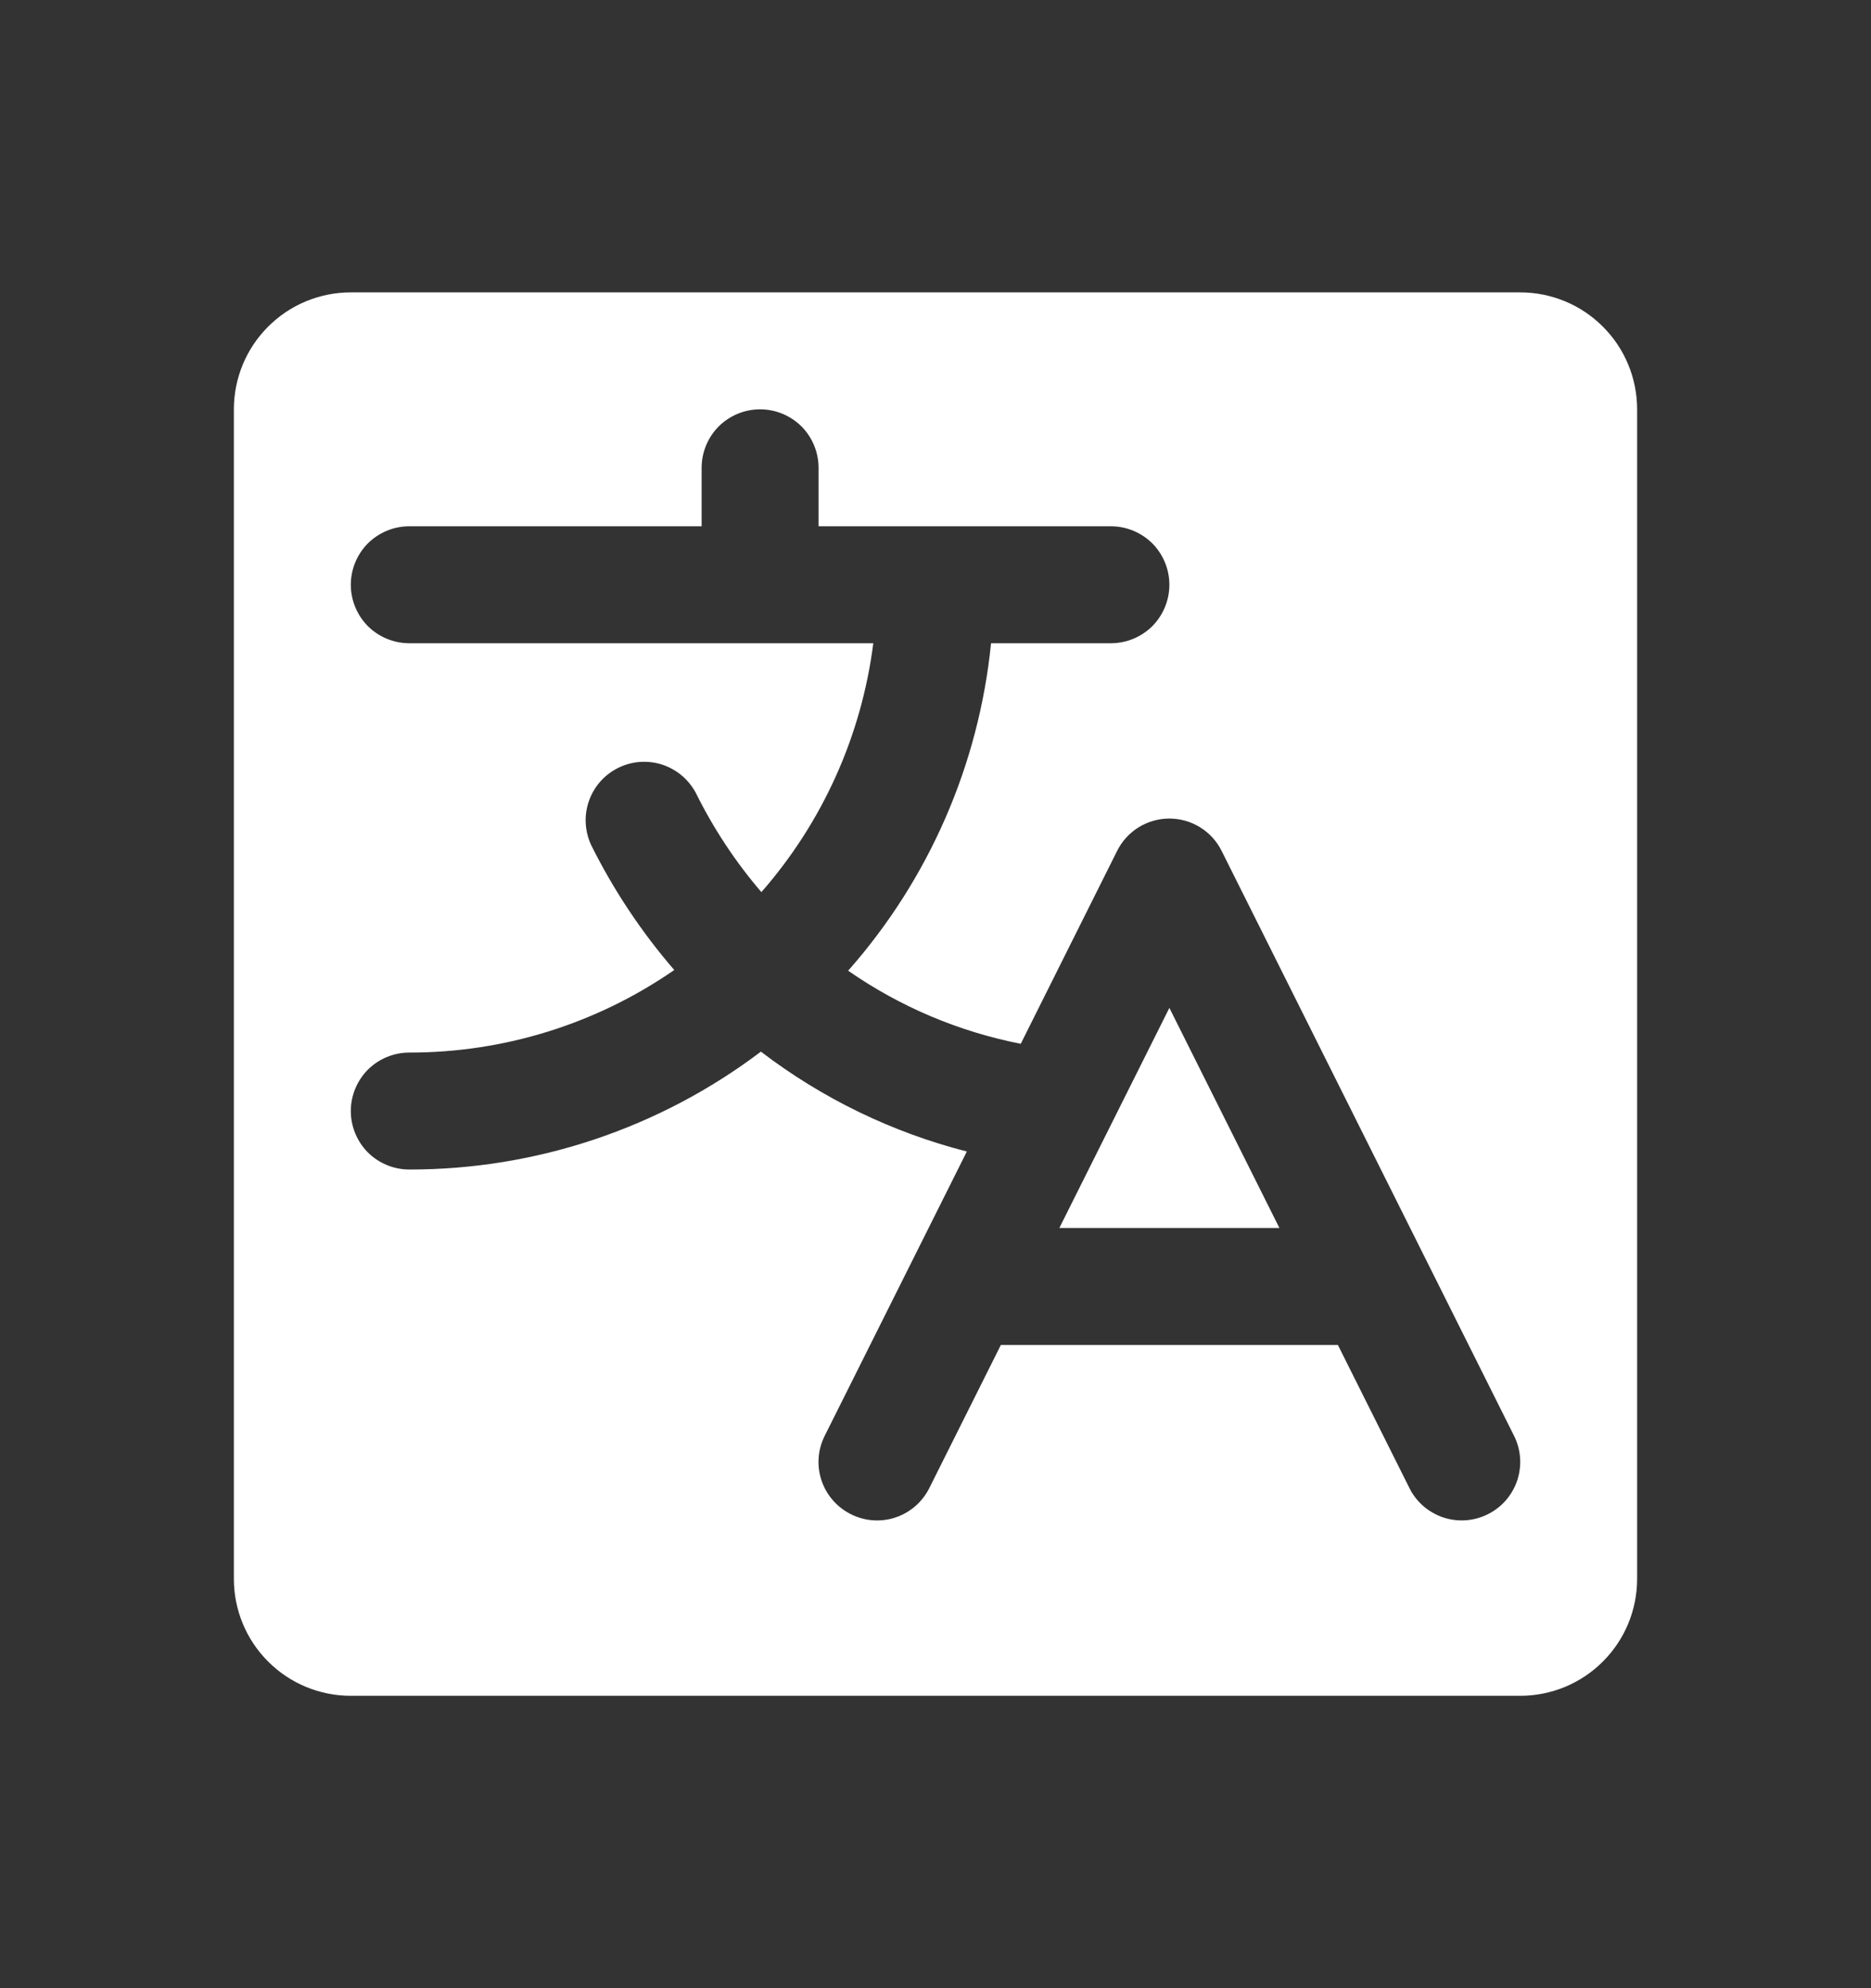      <svg width="16" height="17" viewBox="0 0 16 17" fill="none" xmlns="http://www.w3.org/2000/svg">
                    <rect x="0" y="0" width="16" height="17" fill="#333333" stroke="none"/>
                    <path d="M10 8.618L10.941 10.5H9.059L9.456 9.706L10 8.618ZM14 3.5V13.5C14 13.765 13.895 14.02 13.707 14.207C13.52 14.395 13.265 14.5 13 14.5H3C2.735 14.5 2.48 14.395 2.293 14.207C2.105 14.02 2 13.765 2 13.5V3.5C2 3.235 2.105 2.98 2.293 2.793C2.48 2.605 2.735 2.5 3 2.5H13C13.265 2.5 13.52 2.605 13.707 2.793C13.895 2.98 14 3.235 14 3.5ZM12.947 12.276L10.447 7.276C10.406 7.193 10.342 7.123 10.263 7.074C10.184 7.025 10.093 6.999 10 6.999C9.907 6.999 9.816 7.025 9.737 7.074C9.658 7.123 9.594 7.193 9.553 7.276L8.729 8.925C8.199 8.821 7.696 8.608 7.253 8.3C7.944 7.518 8.371 6.538 8.475 5.5H9.5C9.633 5.5 9.76 5.447 9.854 5.354C9.947 5.26 10 5.133 10 5C10 4.867 9.947 4.74 9.854 4.646C9.76 4.553 9.633 4.5 9.5 4.5H7V4C7 3.867 6.947 3.74 6.854 3.646C6.76 3.553 6.633 3.5 6.5 3.5C6.367 3.5 6.24 3.553 6.146 3.646C6.053 3.74 6 3.867 6 4V4.5H3.5C3.367 4.5 3.24 4.553 3.146 4.646C3.053 4.74 3 4.867 3 5C3 5.133 3.053 5.26 3.146 5.354C3.24 5.447 3.367 5.5 3.5 5.5H7.468C7.368 6.289 7.035 7.03 6.511 7.628C6.289 7.369 6.1 7.083 5.949 6.777C5.887 6.663 5.784 6.577 5.66 6.537C5.536 6.498 5.402 6.508 5.286 6.566C5.169 6.624 5.08 6.725 5.037 6.847C4.993 6.97 5 7.104 5.054 7.223C5.245 7.608 5.485 7.969 5.766 8.294C5.1 8.755 4.31 9.001 3.5 9C3.367 9 3.24 9.053 3.146 9.146C3.053 9.24 3 9.367 3 9.5C3 9.633 3.053 9.76 3.146 9.854C3.24 9.947 3.367 10 3.5 10C4.585 10.001 5.641 9.647 6.507 8.992C7.03 9.392 7.63 9.683 8.268 9.846L7.053 12.276C6.993 12.395 6.983 12.532 7.025 12.658C7.067 12.784 7.158 12.888 7.276 12.947C7.395 13.007 7.532 13.017 7.658 12.975C7.784 12.933 7.888 12.842 7.947 12.724L8.559 11.5H11.441L12.053 12.724C12.082 12.783 12.123 12.835 12.172 12.878C12.222 12.921 12.28 12.954 12.342 12.975C12.404 12.995 12.47 13.004 12.536 12.999C12.601 12.994 12.665 12.977 12.724 12.947C12.783 12.918 12.835 12.877 12.878 12.828C12.921 12.778 12.954 12.72 12.975 12.658C12.995 12.596 13.004 12.53 12.999 12.464C12.994 12.399 12.977 12.335 12.947 12.276Z" fill="white"/>
                    </svg>